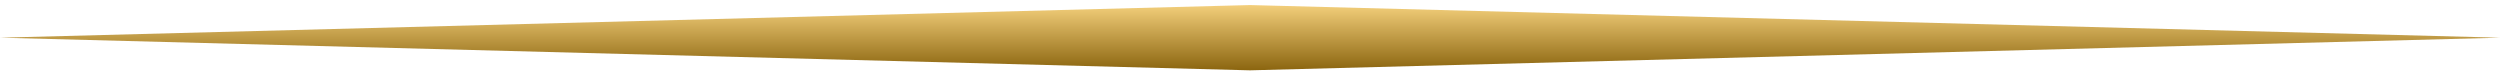 <svg width="199" height="6" viewBox="0 0 199 6" fill="none" xmlns="http://www.w3.org/2000/svg">
<path d="M0 3L99.5 0.402V5.598L0 3Z" fill="url(#paint0_linear_14_42)"/>
<path d="M199 3L99.5 0.402V5.598L199 3Z" fill="url(#paint1_linear_14_42)"/>
<defs>
<linearGradient id="paint0_linear_14_42" x1="66.333" y1="0" x2="66.333" y2="6" gradientUnits="userSpaceOnUse">
<stop stop-color="#FBD783"/>
<stop offset="1" stop-color="#835D07"/>
</linearGradient>
<linearGradient id="paint1_linear_14_42" x1="132.667" y1="0" x2="132.667" y2="6" gradientUnits="userSpaceOnUse">
<stop stop-color="#FBD783"/>
<stop offset="1" stop-color="#835D07"/>
</linearGradient>
</defs>
</svg>
